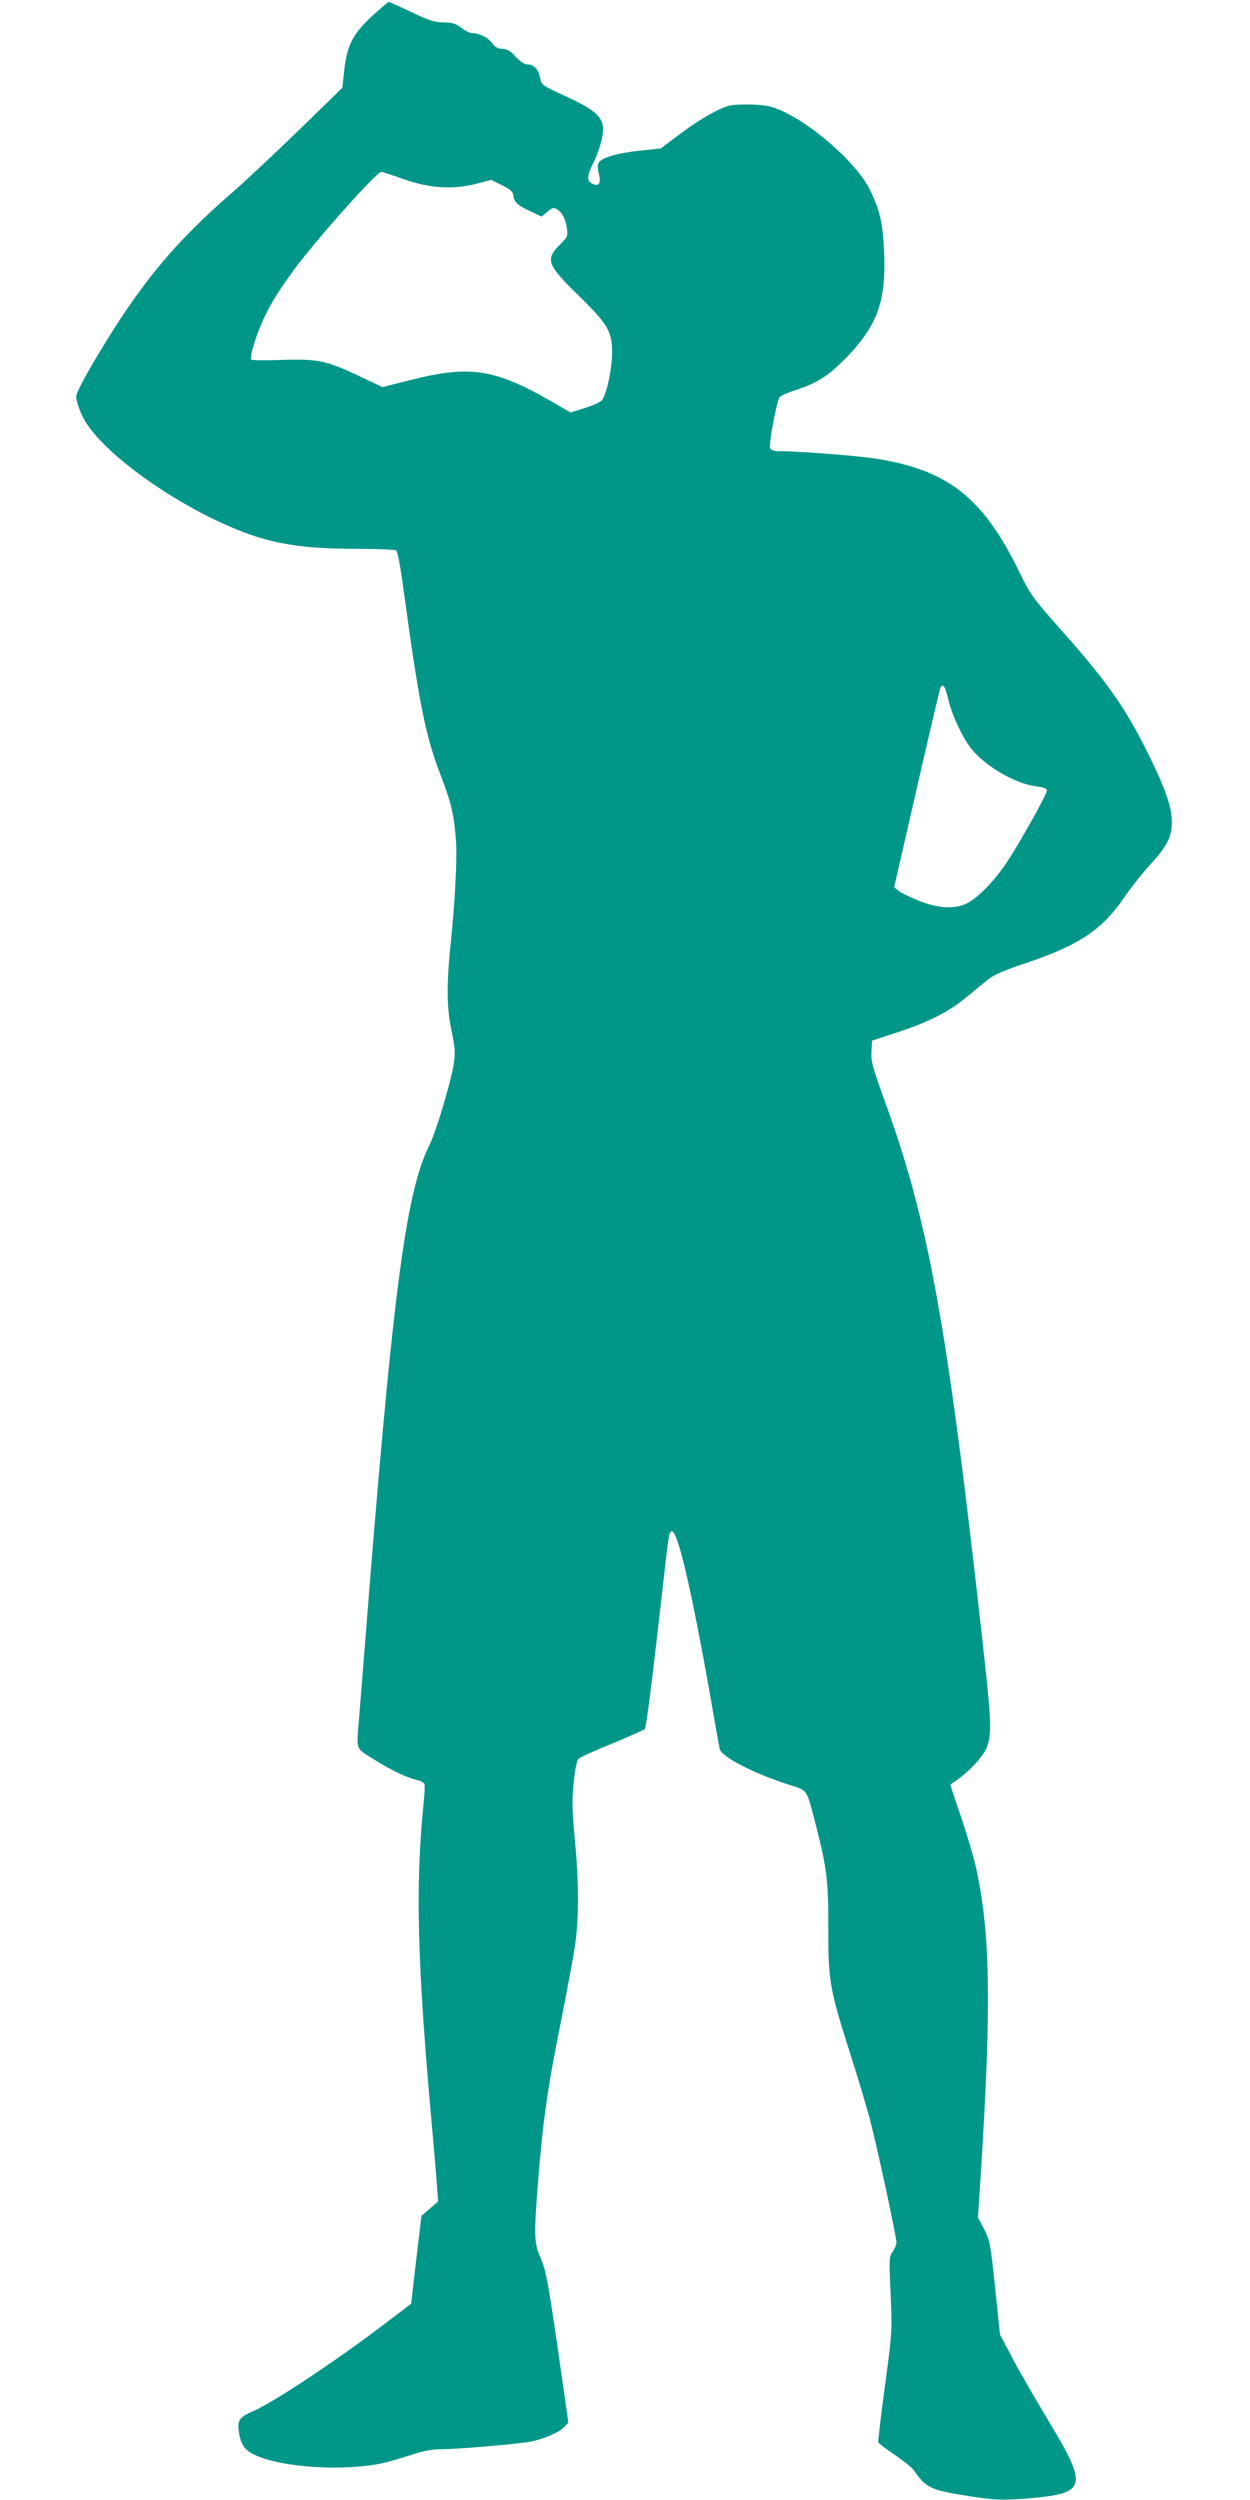 <?xml version="1.0" standalone="no"?>
<!DOCTYPE svg PUBLIC "-//W3C//DTD SVG 20010904//EN"
 "http://www.w3.org/TR/2001/REC-SVG-20010904/DTD/svg10.dtd">
<svg version="1.0" xmlns="http://www.w3.org/2000/svg"
 width="640pt" height="1280pt" viewBox="0 0 640 1280"
 preserveAspectRatio="xMidYMid meet">
<g transform="translate(0,1280) scale(0.1,-0.1)"
fill="#009688" stroke="none">
<path d="M1912 12724 c-107 -98 -136 -154 -151 -296 l-8 -77 -219 -214 c-121
-117 -275 -262 -344 -322 -298 -258 -474 -472 -693 -839 -71 -119 -107 -189
-107 -209 0 -16 14 -59 31 -96 101 -213 625 -559 971 -641 124 -29 243 -40
443 -40 99 0 186 -4 193 -8 7 -5 22 -79 37 -193 81 -596 114 -760 194 -966 52
-135 66 -195 76 -333 6 -83 -6 -311 -25 -496 -24 -228 -24 -342 0 -463 21
-100 22 -122 12 -185 -15 -91 -91 -346 -124 -411 -122 -242 -190 -770 -333
-2600 -9 -110 -20 -252 -25 -315 -16 -187 -22 -168 73 -227 88 -56 172 -96
224 -107 17 -4 33 -13 36 -20 3 -7 1 -50 -4 -96 -43 -427 -33 -815 42 -1650
11 -124 23 -263 26 -308 l6 -84 -43 -37 -42 -36 -27 -225 -26 -225 -135 -103
c-256 -194 -563 -398 -675 -448 -67 -29 -79 -44 -73 -97 8 -67 28 -100 78
-124 139 -68 463 -88 666 -43 26 6 87 24 137 40 62 21 110 30 156 30 85 0 391
26 459 39 68 14 145 47 171 75 l21 22 -55 385 c-48 330 -60 394 -85 453 -36
82 -37 112 -15 401 24 300 49 479 116 810 33 165 66 345 74 400 19 134 19 322
-2 539 -14 146 -15 199 -6 289 7 66 16 114 25 122 7 7 85 43 172 78 87 36 163
70 167 74 8 8 37 238 94 743 28 252 31 270 45 270 31 0 101 -304 195 -835 25
-143 47 -269 50 -280 9 -40 176 -126 355 -183 98 -31 88 -16 140 -218 53 -206
62 -280 61 -517 -1 -264 7 -313 109 -632 39 -121 86 -278 105 -350 38 -147
135 -597 135 -627 0 -10 -9 -31 -19 -46 -19 -25 -19 -38 -11 -218 8 -188 8
-195 -29 -470 -21 -153 -36 -283 -34 -289 2 -5 40 -34 84 -64 44 -29 88 -65
97 -78 62 -89 86 -101 257 -129 153 -25 199 -27 340 -15 292 27 298 57 84 412
-61 101 -140 238 -175 305 l-64 121 -25 239 c-23 223 -27 243 -56 300 l-32 61
17 259 c52 840 46 1190 -25 1524 -11 52 -46 171 -77 263 l-57 169 30 21 c76
54 144 130 160 177 24 71 20 139 -30 585 -177 1584 -272 2106 -496 2720 -61
169 -70 201 -67 250 l3 57 134 44 c158 52 260 104 354 182 38 32 87 71 108 89
27 21 86 47 180 78 284 95 399 171 517 343 33 48 92 123 132 166 85 93 109
141 110 216 0 77 -33 171 -121 350 -121 244 -213 373 -465 656 -125 141 -141
164 -195 275 -187 385 -369 527 -751 583 -97 14 -382 36 -476 36 -31 0 -44 5
-49 17 -8 19 34 242 49 260 5 7 40 22 76 34 119 38 176 76 272 175 152 160
196 282 187 524 -6 154 -21 223 -74 330 -69 139 -306 346 -470 411 -46 18 -78
23 -154 24 -90 0 -99 -2 -170 -37 -42 -21 -121 -71 -176 -113 l-100 -75 -104
-11 c-117 -12 -197 -36 -213 -61 -7 -12 -7 -29 0 -58 13 -48 -1 -69 -35 -50
-27 14 -26 40 3 98 14 26 33 75 42 109 33 119 3 157 -186 243 -117 54 -117 54
-125 93 -9 42 -32 67 -63 67 -16 0 -38 14 -62 40 -28 30 -45 40 -68 40 -23 0
-37 8 -53 30 -22 29 -64 50 -101 50 -11 0 -35 12 -55 27 -29 22 -47 28 -92 28
-46 1 -75 10 -165 53 -60 29 -112 52 -115 52 -4 0 -39 -30 -79 -66z m151 -840
c135 -48 253 -56 372 -26 l80 21 55 -27 c42 -21 56 -33 58 -52 5 -36 20 -50
86 -81 l59 -28 30 25 c26 22 32 23 51 11 26 -17 42 -49 49 -100 5 -34 2 -41
-32 -75 -81 -80 -72 -105 88 -262 155 -151 176 -188 175 -300 -1 -77 -26 -199
-49 -235 -7 -12 -42 -29 -88 -43 l-76 -24 -105 61 c-285 163 -413 182 -715
105 l-143 -36 -116 55 c-170 81 -215 90 -399 84 -84 -3 -155 -2 -157 2 -9 13
25 124 60 201 42 89 76 145 164 265 111 150 418 495 442 495 5 0 55 -16 111
-36z m2792 -2664 c21 -87 75 -201 121 -257 73 -89 226 -177 329 -189 39 -5 55
-11 55 -22 0 -19 -138 -266 -205 -367 -63 -94 -144 -178 -200 -208 -62 -33
-150 -29 -250 11 -44 18 -91 40 -104 51 l-23 18 116 507 c64 279 118 512 122
517 13 21 23 5 39 -61z"/>
</g>
</svg>
